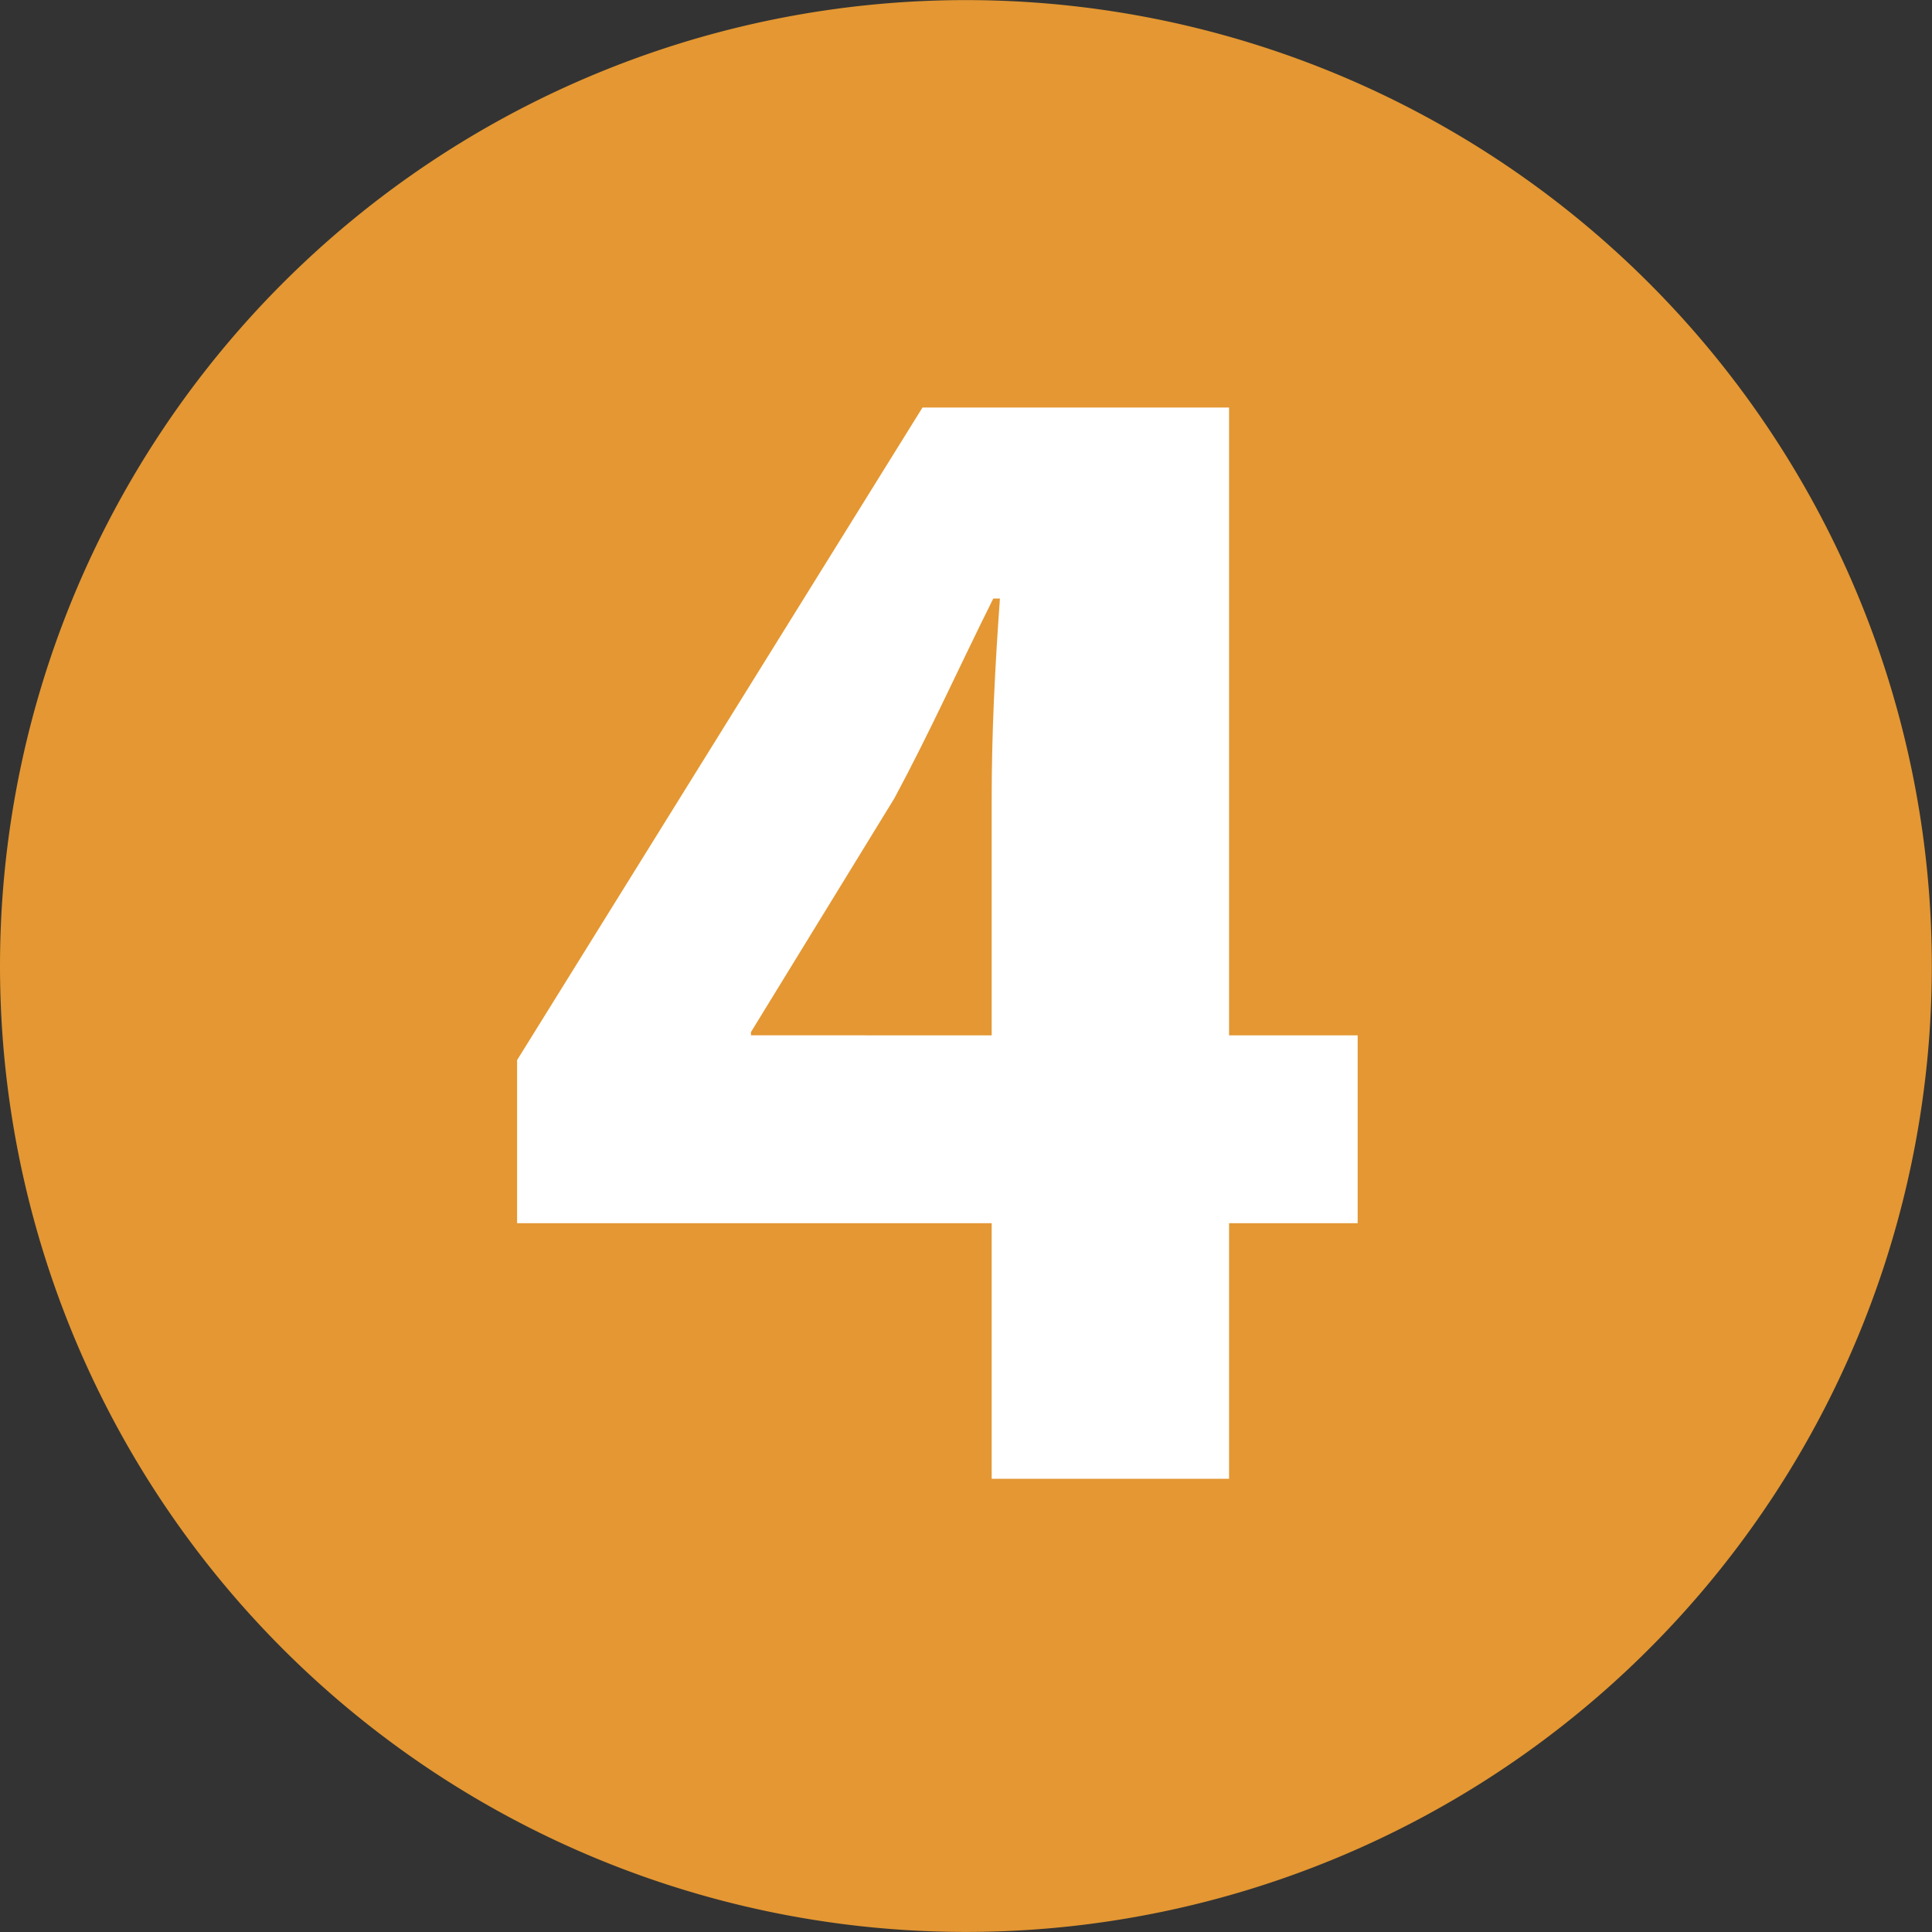 <?xml version="1.0" encoding="UTF-8"?>
<svg xmlns="http://www.w3.org/2000/svg" width="60.005" height="60.005" viewBox="0 0 60.005 60.005">
  <rect x="0" y="0" width="60.005" height="60.005" fill="#333333" stroke="none"/>
  <g transform="translate(-5997.441 -836.746)">
    <path d="M985.091,167.44a30,30,0,1,1,30,30,30,30,0,0,1-30-30" transform="translate(5012.35 699.309)" fill="#e49732"></path>
    <path d="M1002.468,172.788v-7.939h-14.74v-5.065l12.591-20.268h9.522v19.5h3.994v5.833h-3.994v7.939Zm0-13.772V151.65c0-2,.1-4.049.256-6.2h-.207c-1.072,2.149-1.942,4.1-3.069,6.2l-4.456,7.263v.1Z" transform="translate(5025.773 709.887)" fill="#fff"></path>
  </g>
</svg>
